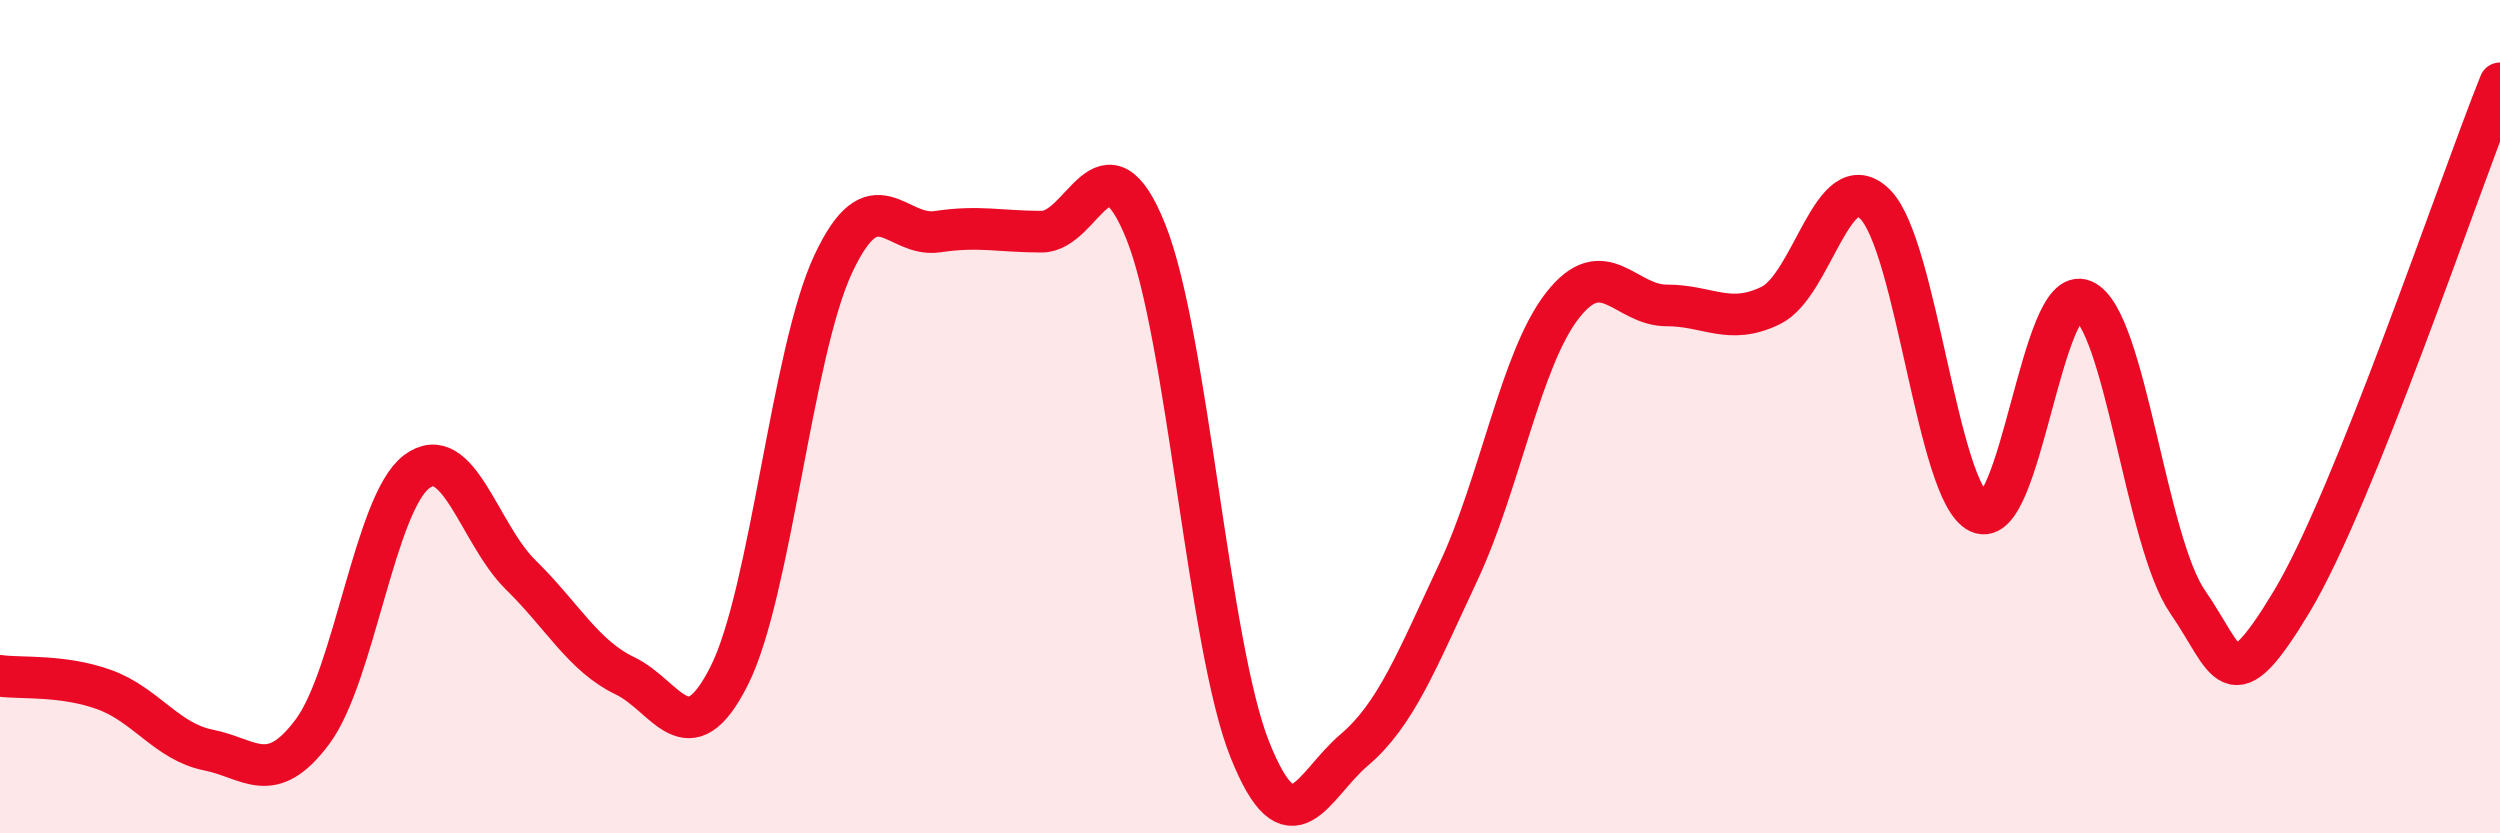 
    <svg width="60" height="20" viewBox="0 0 60 20" xmlns="http://www.w3.org/2000/svg">
      <path
        d="M 0,16.22 C 0.5,16.29 1.5,16.19 2.5,16.55 C 3.5,16.91 4,17.8 5,18 C 6,18.2 6.5,18.9 7.5,17.56 C 8.5,16.22 9,12.07 10,11.32 C 11,10.57 11.5,12.82 12.5,13.8 C 13.5,14.78 14,15.74 15,16.22 C 16,16.7 16.5,18.2 17.5,16.22 C 18.5,14.24 19,8.46 20,6.33 C 21,4.2 21.5,5.71 22.5,5.56 C 23.5,5.41 24,5.56 25,5.56 C 26,5.56 26.5,3.07 27.5,5.56 C 28.5,8.05 29,15.51 30,18 C 31,20.49 31.5,18.85 32.5,18 C 33.5,17.15 34,15.86 35,13.73 C 36,11.6 36.5,8.61 37.5,7.33 C 38.5,6.05 39,7.33 40,7.33 C 41,7.33 41.5,7.82 42.5,7.33 C 43.5,6.84 44,3.91 45,4.9 C 46,5.89 46.5,11.84 47.5,12.3 C 48.5,12.76 49,6.78 50,7.21 C 51,7.64 51.5,12.99 52.5,14.44 C 53.5,15.89 53.5,16.93 55,14.44 C 56.5,11.95 59,4.49 60,2L60 20L0 20Z"
        fill="#EB0A25"
        opacity="0.1"
        stroke-linecap="round"
        stroke-linejoin="round"
      />
      <path
        d="M 0,16.22 C 0.5,16.29 1.5,16.19 2.5,16.55 C 3.5,16.91 4,17.8 5,18 C 6,18.2 6.5,18.9 7.5,17.56 C 8.5,16.22 9,12.07 10,11.32 C 11,10.57 11.5,12.82 12.5,13.8 C 13.5,14.78 14,15.74 15,16.22 C 16,16.7 16.5,18.2 17.5,16.22 C 18.5,14.24 19,8.46 20,6.33 C 21,4.2 21.5,5.71 22.5,5.56 C 23.5,5.41 24,5.56 25,5.56 C 26,5.56 26.5,3.07 27.5,5.56 C 28.5,8.05 29,15.51 30,18 C 31,20.49 31.5,18.85 32.5,18 C 33.5,17.15 34,15.86 35,13.73 C 36,11.6 36.5,8.61 37.5,7.33 C 38.5,6.05 39,7.33 40,7.33 C 41,7.33 41.5,7.82 42.5,7.33 C 43.5,6.84 44,3.91 45,4.9 C 46,5.89 46.5,11.84 47.5,12.3 C 48.5,12.76 49,6.78 50,7.21 C 51,7.64 51.5,12.99 52.5,14.44 C 53.5,15.89 53.5,16.93 55,14.44 C 56.5,11.95 59,4.49 60,2"
        stroke="#EB0A25"
        stroke-width="1"
        fill="none"
        stroke-linecap="round"
        stroke-linejoin="round"
      />
    </svg>
  